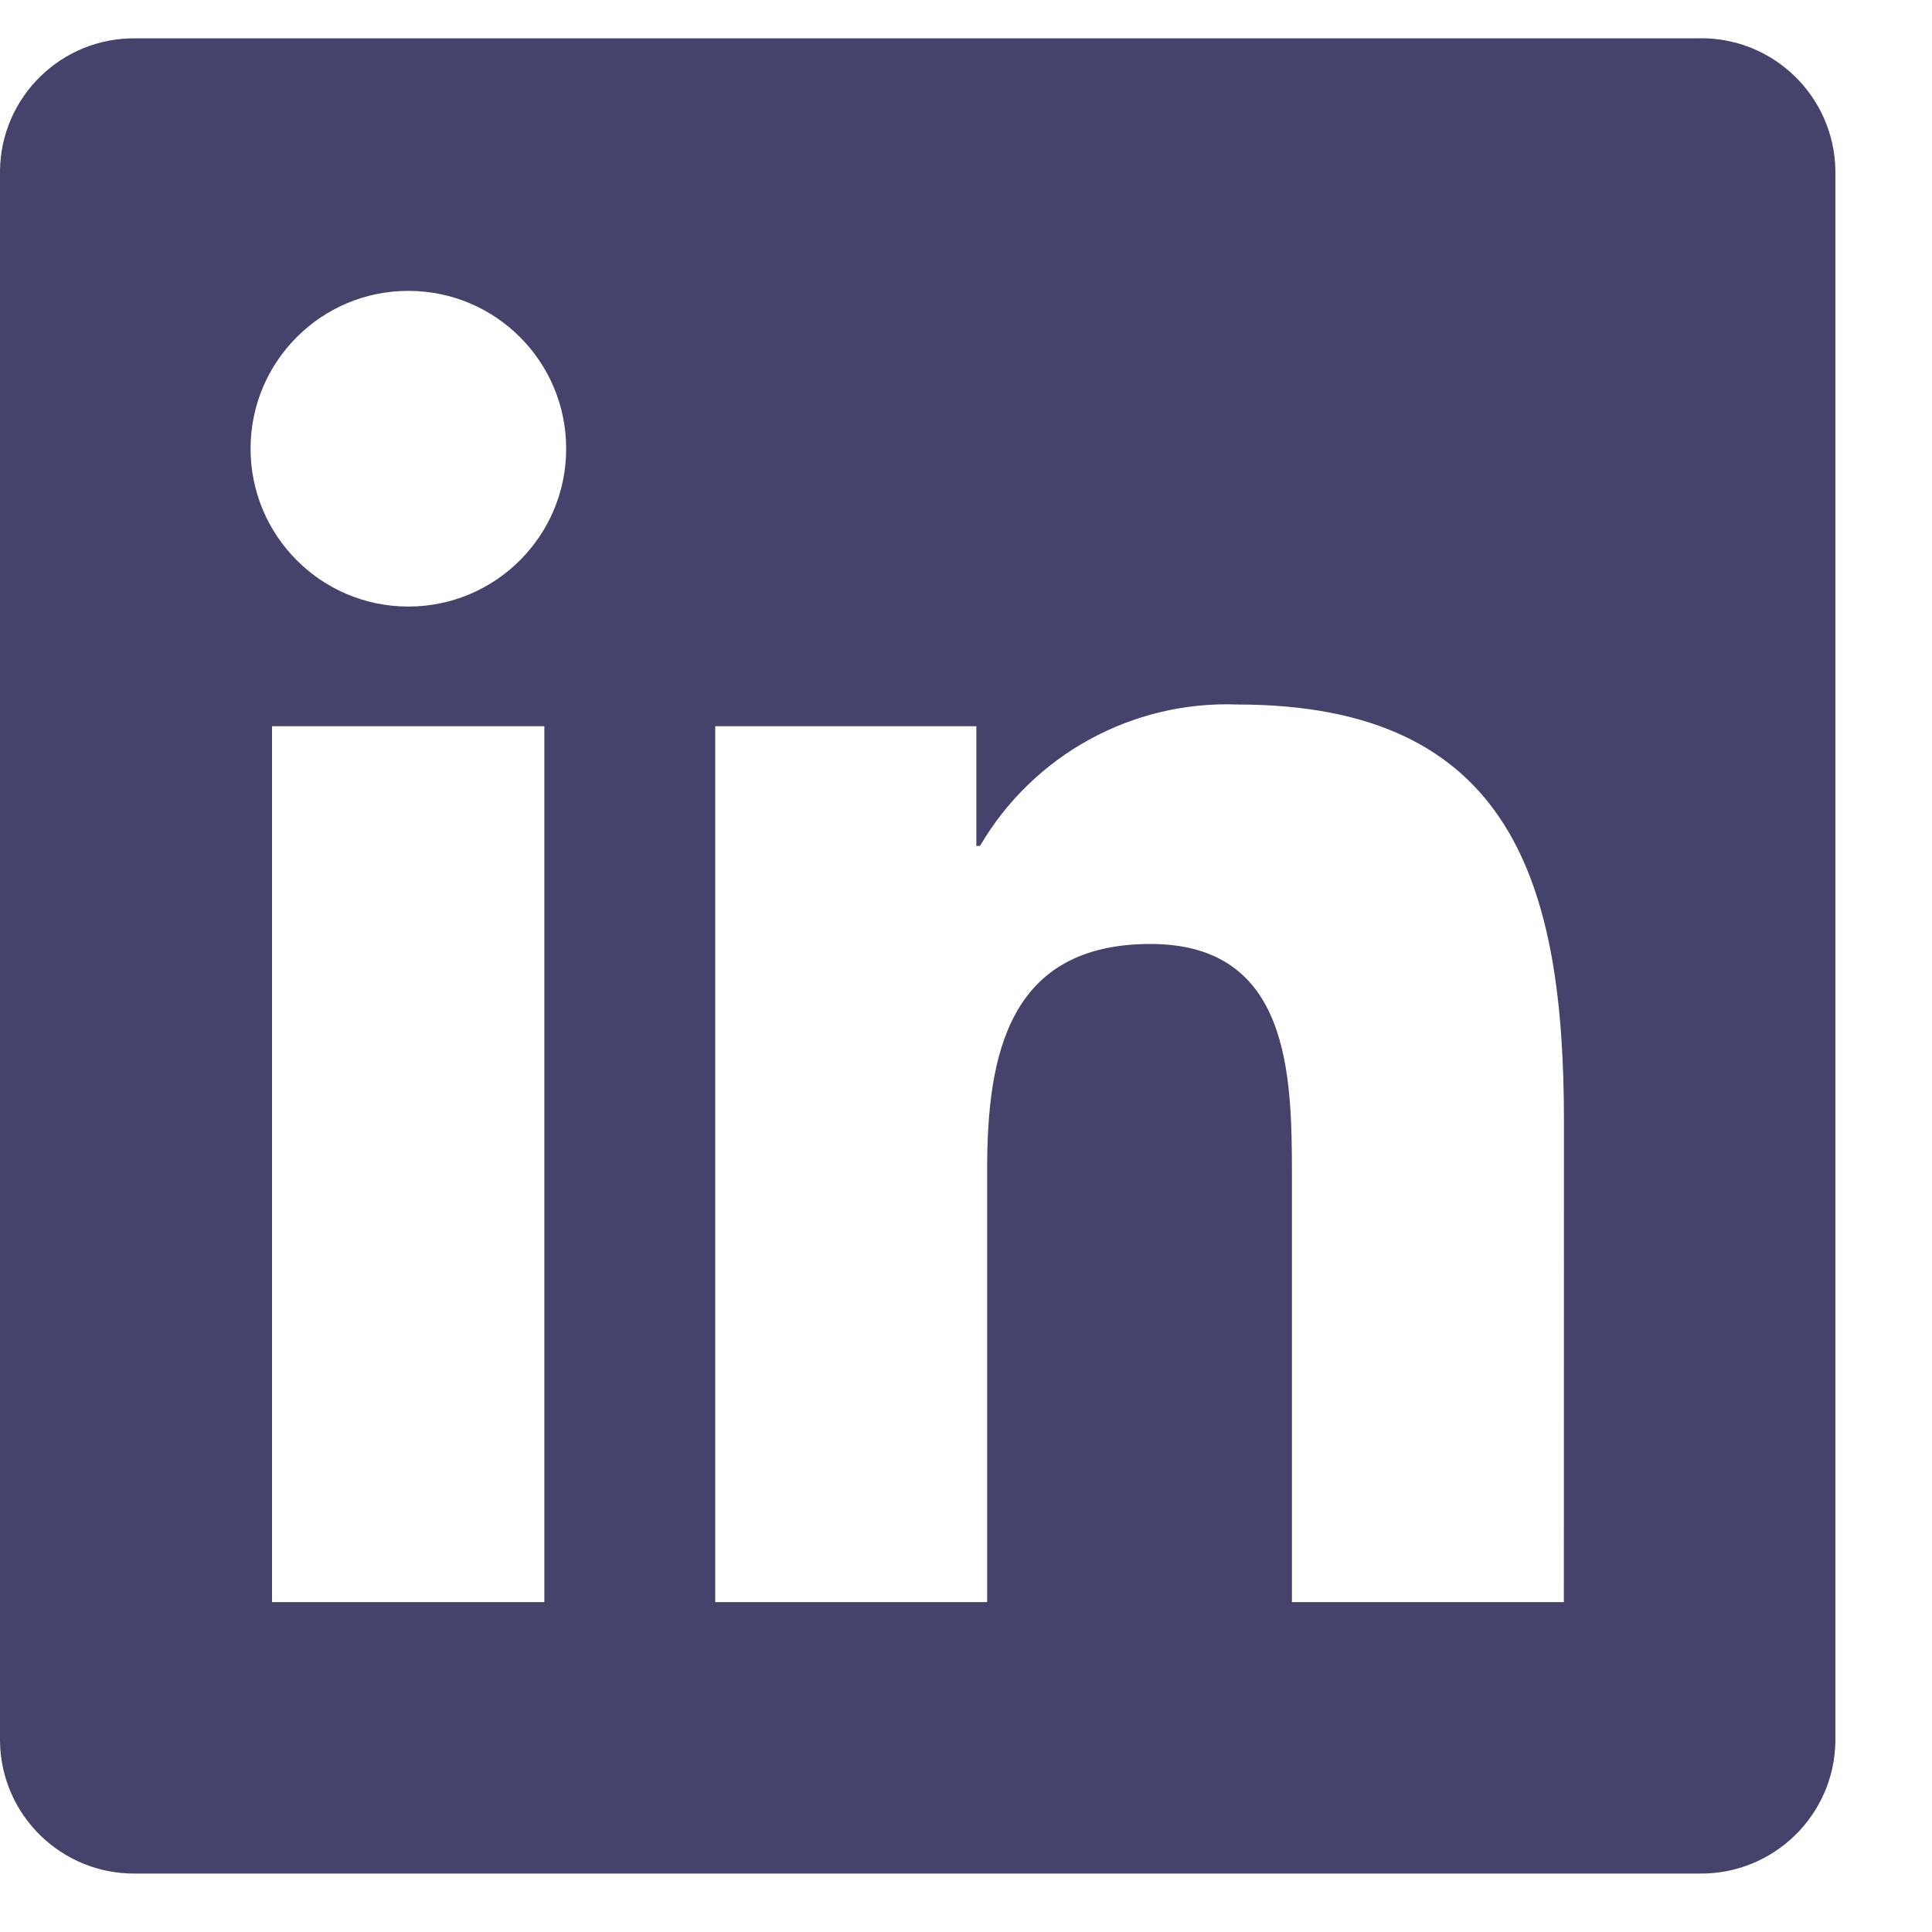 <svg width="20" height="20" viewBox="0 0 20 20" fill="none" xmlns="http://www.w3.org/2000/svg">
<g id="linkedin 1">
<g id="Group">
<path id="Path_2520" d="M16.189 16.585H13.374V12.176C13.374 11.125 13.355 9.772 11.909 9.772C10.443 9.772 10.219 10.917 10.219 12.1V16.585H7.404V7.518H10.107V8.757H10.145C10.696 7.815 11.72 7.252 12.811 7.293C15.665 7.293 16.19 9.17 16.19 11.611L16.189 16.585ZM4.227 6.279C3.325 6.279 2.594 5.547 2.594 4.645C2.594 3.742 3.325 3.011 4.227 3.011C5.13 3.011 5.861 3.742 5.861 4.645C5.861 5.547 5.13 6.279 4.227 6.279ZM5.635 16.585H2.816V7.518H5.635V16.585ZM17.593 0.397H1.402C0.637 0.388 0.009 1.002 0 1.767V18.024C0.009 18.79 0.637 19.403 1.402 19.395H17.593C18.36 19.404 18.99 18.791 19 18.024V1.766C18.989 0.999 18.359 0.386 17.593 0.396" fill="#45426C"/>
</g>
</g>
</svg>
